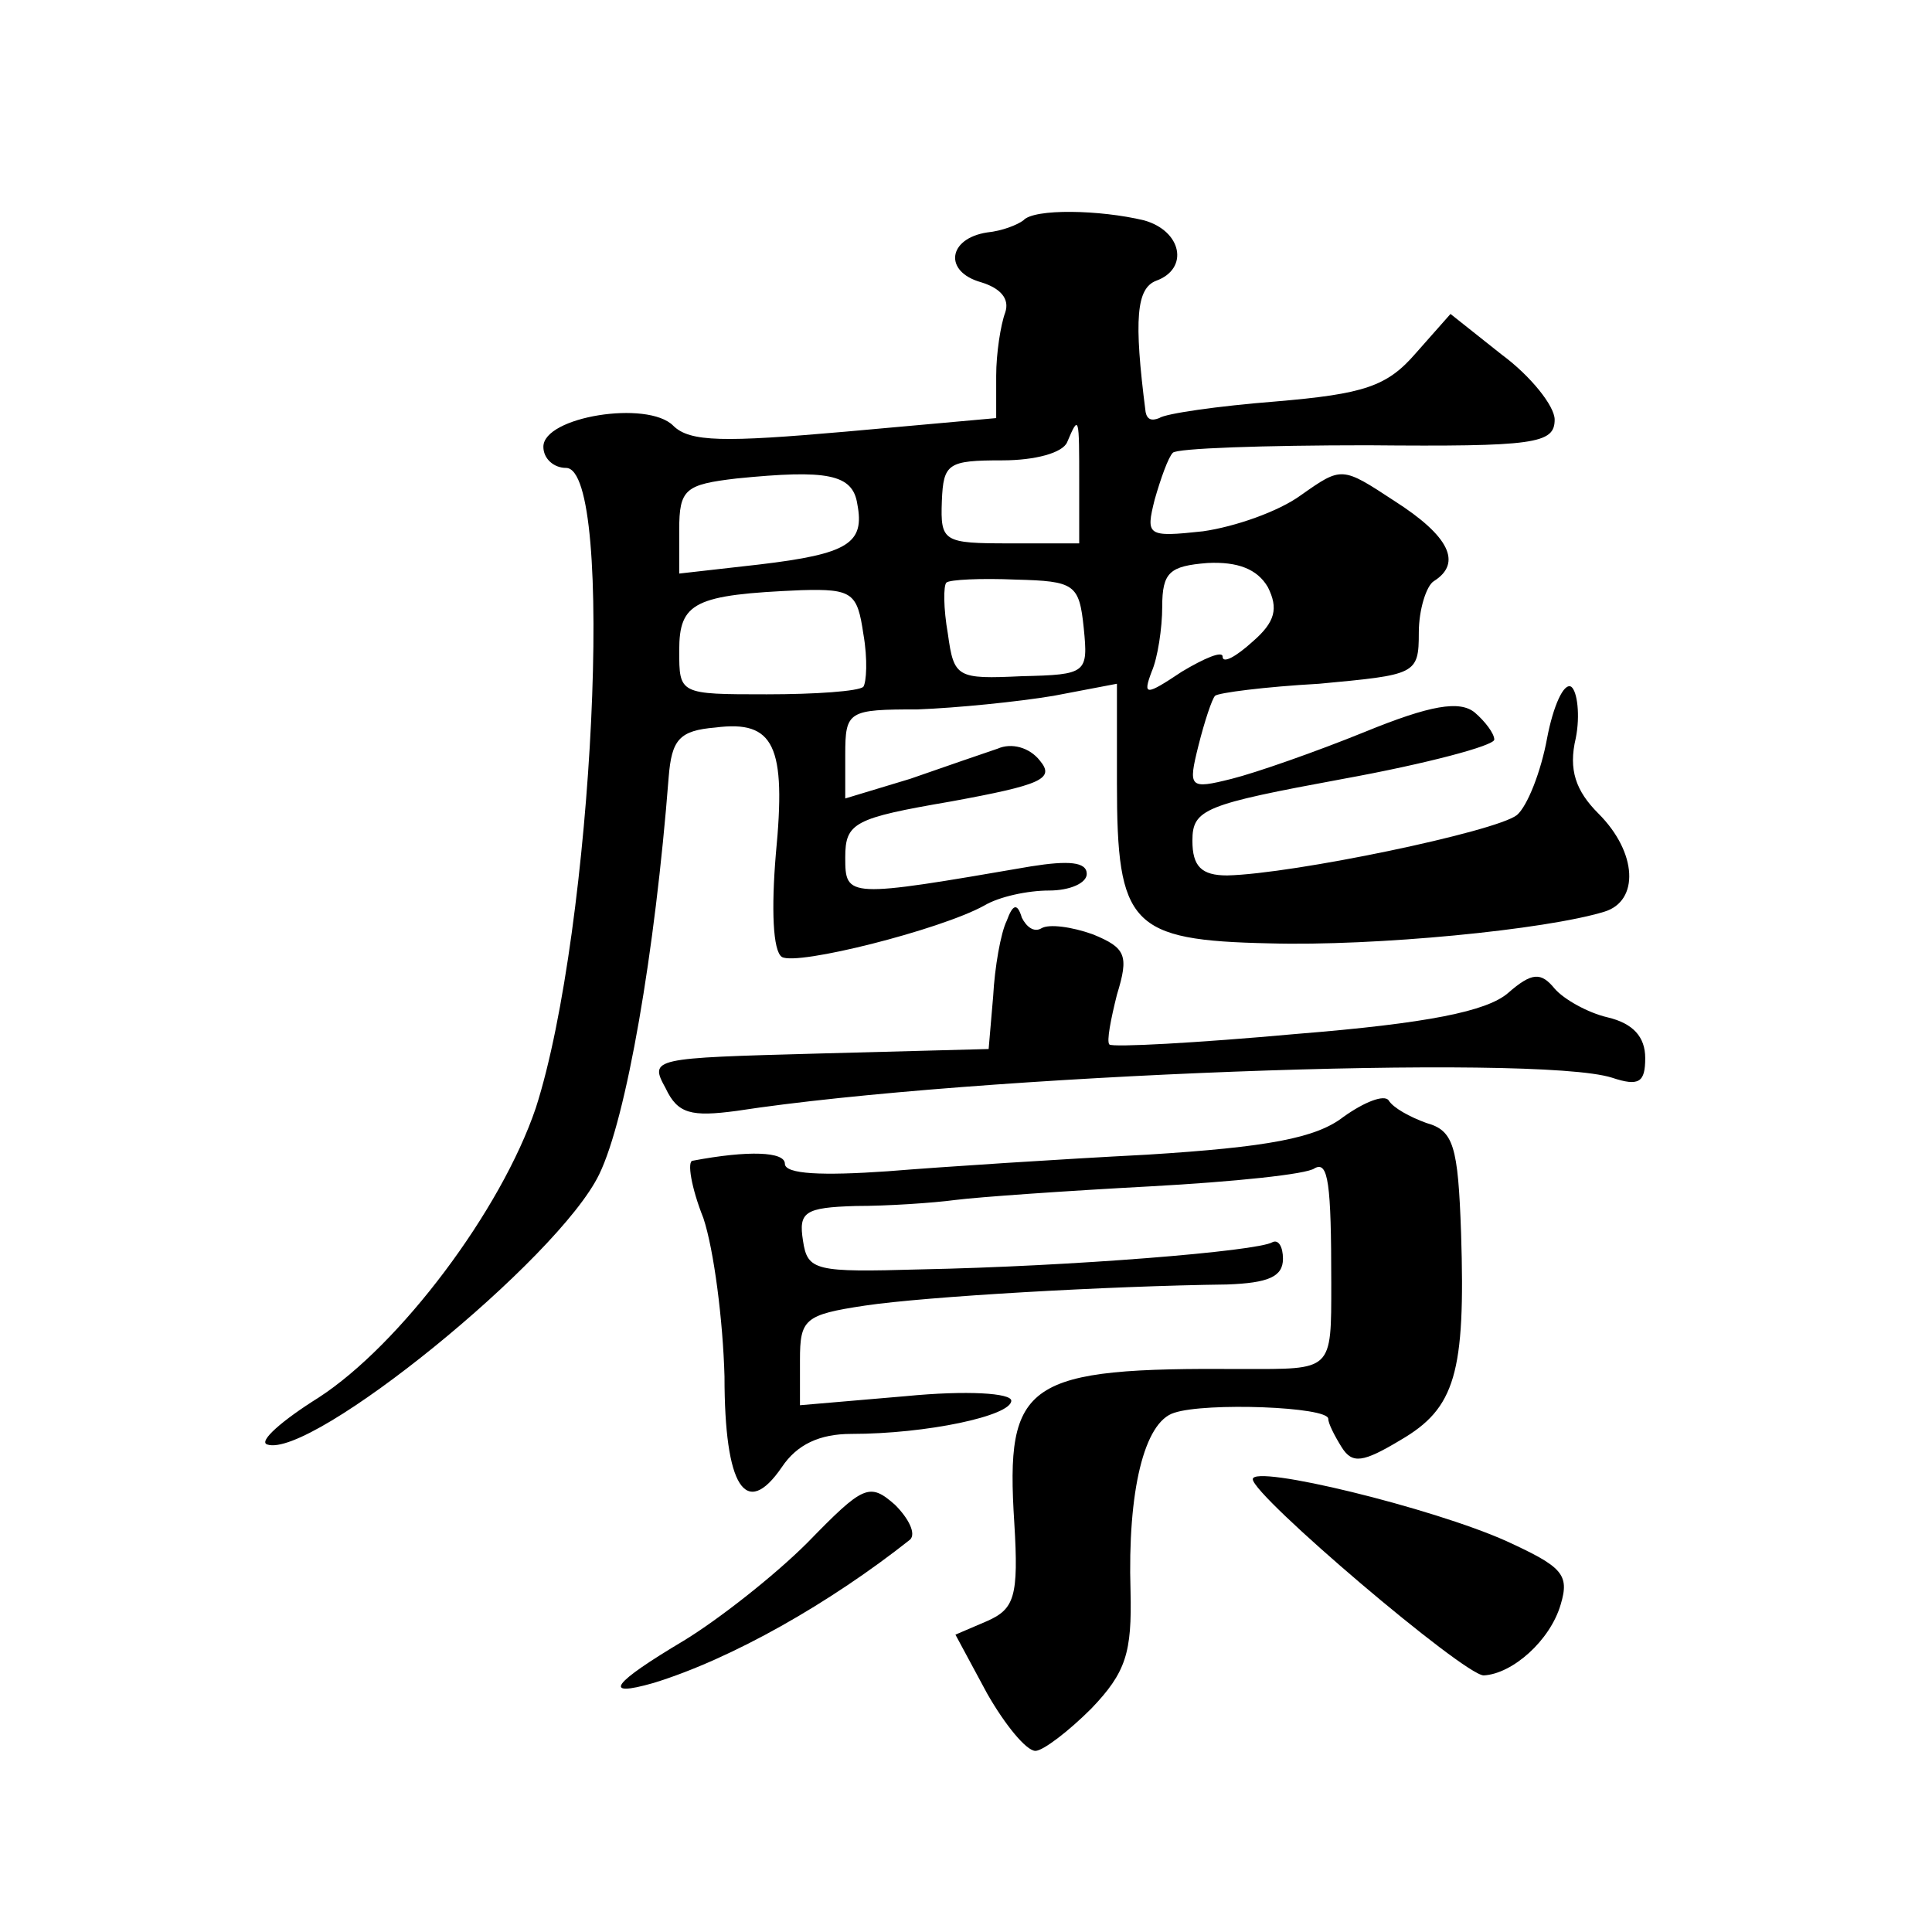 <?xml version="1.0" standalone="no"?>
<!DOCTYPE svg PUBLIC "-//W3C//DTD SVG 20010904//EN"
 "http://www.w3.org/TR/2001/REC-SVG-20010904/DTD/svg10.dtd">
<svg version="1.0" xmlns="http://www.w3.org/2000/svg"
 width="128pt" height="128pt" viewBox="0 0 128 128"
 preserveAspectRatio="xMidYMid meet">
<g transform="translate(0,128) scale(0.1,-0.1)"
fill="#0" stroke="none">
<path d="M678 1134 c-4 -3 -14 -7 -24 -8 -26 -4 -29 -26 -4 -33 13 -4 19 -11 16
-20 -3 -8 -6 -27 -6 -42 l0 -28 -100 -9 c-80 -7 -103 -7 -114 4 -17 17 -86 6 -86
-14 0 -8 7 -14 15 -14 33 0 18 -306 -20 -424 -23 -68 -90 -157 -144 -192 -24 -15
-40 -29 -34 -31 29 -10 193 123 220 179 18 37 37 147 46 263 2 25 7 31 31 33 39
5 47 -12 40 -84 -3 -36 -2 -64 4 -68 10 -6 105 18 134 34 10 6 29 10 43 10 14 0
25 5 25 11 0 8 -12 9 -37 5 -122 -21 -123 -21 -123 6 0 23 6 26 70 37 60 11 69
15 59 27 -7 9 -19 12 -28 8 -9 -3 -35 -12 -58 -20 l-43 -13 0 29 c0 29 2 30 48
30 26 1 66 5 90 9 l42 8 0 -66 c0 -94 9 -104 101 -106 70 -2 183 9 222 21 23 7
22 39 -4 65 -15 15 -20 29 -15 50 3 15 1 31 -3 34 -5 3 -12 -13 -16 -34 -4 -22
-13 -45 -20 -51 -14 -11 -148 -39 -192 -40 -17 0 -23 6 -23 23 0 21 8 24 100 41
55 10 100 22 100 26 0 4 -6 12 -13 18 -10 8 -29 5 -73 -13 -32 -13 -72 -27 -88
-31 -28 -7 -29 -6 -22 22 4 16 9 31 11 33 2 2 33 6 69 8 64 6 66 6 66 34 0 15 5
31 10 34 19 12 10 30 -26 53 -35 23 -35 23 -62 4 -15 -11 -44 -21 -65 -24 -37 -4
-38 -3 -32 21 4 14 9 28 12 31 2 3 61 5 129 5 111 -1 124 1 124 17 0 9 -16 29 -35
43 l-34 27 -23 -26 c-19 -22 -34 -27 -93 -32 -38 -3 -73 -8 -77 -11 -5 -2 -8 -1
-9 4 -8 62 -6 82 7 87 22 8 17 33 -8 40 -29 7 -73 8 -80 0z m37 -174 l0 -40 -46
0 c-44 0 -46 1 -45 28 1 25 4 27 40 27 22 0 40 5 43 12 8 19 8 17 8 -27z m-147
-14 c5 -26 -6 -33 -65 -40 l-53 -6 0 29 c0 27 4 30 38 34 60 6 77 3 80 -17z m272
-55 c7 -14 5 -23 -10 -36 -11 -10 -20 -15 -20 -10 0 4 -12 -1 -27 -10 -24 -16 -26
-16 -20 0 4 9 7 29 7 43 0 23 5 27 30 29 20 1 33 -4 40 -16z m-122 -27 c3 -30 2
-31 -41 -32 -43 -2 -45 -1 -49 28 -3 17 -3 32 -1 34 2 2 23 3 46 2 39 -1 42 -3
45 -32z m-146 -4 c3 -17 2 -32 0 -35 -3 -3 -32 -5 -64 -5 -58 0 -58 0 -58 29 0
32 10 37 81 40 34 1 37 -2 41 -29z M667 670 c-4 -8 -8 -31 -9 -50 l-3 -35 -113
-3 c-110 -3 -112 -3 -101 -23 8 -17 17 -19 47 -15 156 24 530 38 580 22 18 -6 22
-3 22 13 0 14 -8 23 -25 27 -13 3 -29 12 -35 19 -9 11 -15 11 -31 -3 -14 -12 -53
-20 -140 -27 -66 -6 -122 -9 -124 -7 -2 2 1 17 5 33 8 26 6 31 -16 40 -14 5 -29
7 -34 4 -5 -3 -10 1 -13 7 -3 10 -6 9 -10 -2z M890 540 c-18 -14 -50 -20 -130 -25
-58 -3 -135 -8 -172 -11 -43 -3 -68 -2 -68 5 0 8 -24 9 -61 2 -4 0 -1 -18 7 -38
7 -21 13 -68 14 -105 0 -73 14 -95 38 -60 10 15 25 22 46 22 50 0 106 12 106 22
0 5 -29 7 -70 3 l-70 -6 0 30 c0 27 3 30 43 36 40 6 161 13 240 14 27 1 37 5 37
17 0 8 -3 13 -7 11 -10 -6 -133 -16 -233 -18 -70 -2 -75 -1 -78 19 -3 19 1 22 35
23 21 0 51 2 66 4 16 2 73 6 129 9 55 3 104 8 109 12 9 5 11 -10 11 -76 0 -59 1
-57 -59 -57 -144 1 -157 -8 -151 -102 3 -49 0 -57 -18 -65 l-21 -9 21 -39 c12 -21
26 -38 32 -38 5 0 22 13 37 28 23 24 27 37 26 78 -2 66 9 112 29 118 21 7 102 4
102 -4 0 -3 4 -11 9 -19 7 -11 14 -10 39 5 36 21 43 44 40 137 -2 58 -5 68 -23
73 -11 4 -22 10 -25 15 -3 4 -16 -1 -30 -11z M830 300 c0 -11 140 -130 153 -130
19 1 44 23 51 47 6 20 1 25 -36 42 -49 22 -168 51 -168 41z M535 258 c-22 -22 -59
-51 -82 -65 -47 -28 -55 -38 -20 -28 52 16 117 53 170 95 4 4 -1 14 -10 23 -17
15 -21 13 -58 -25z"/>
</g>
</svg>

